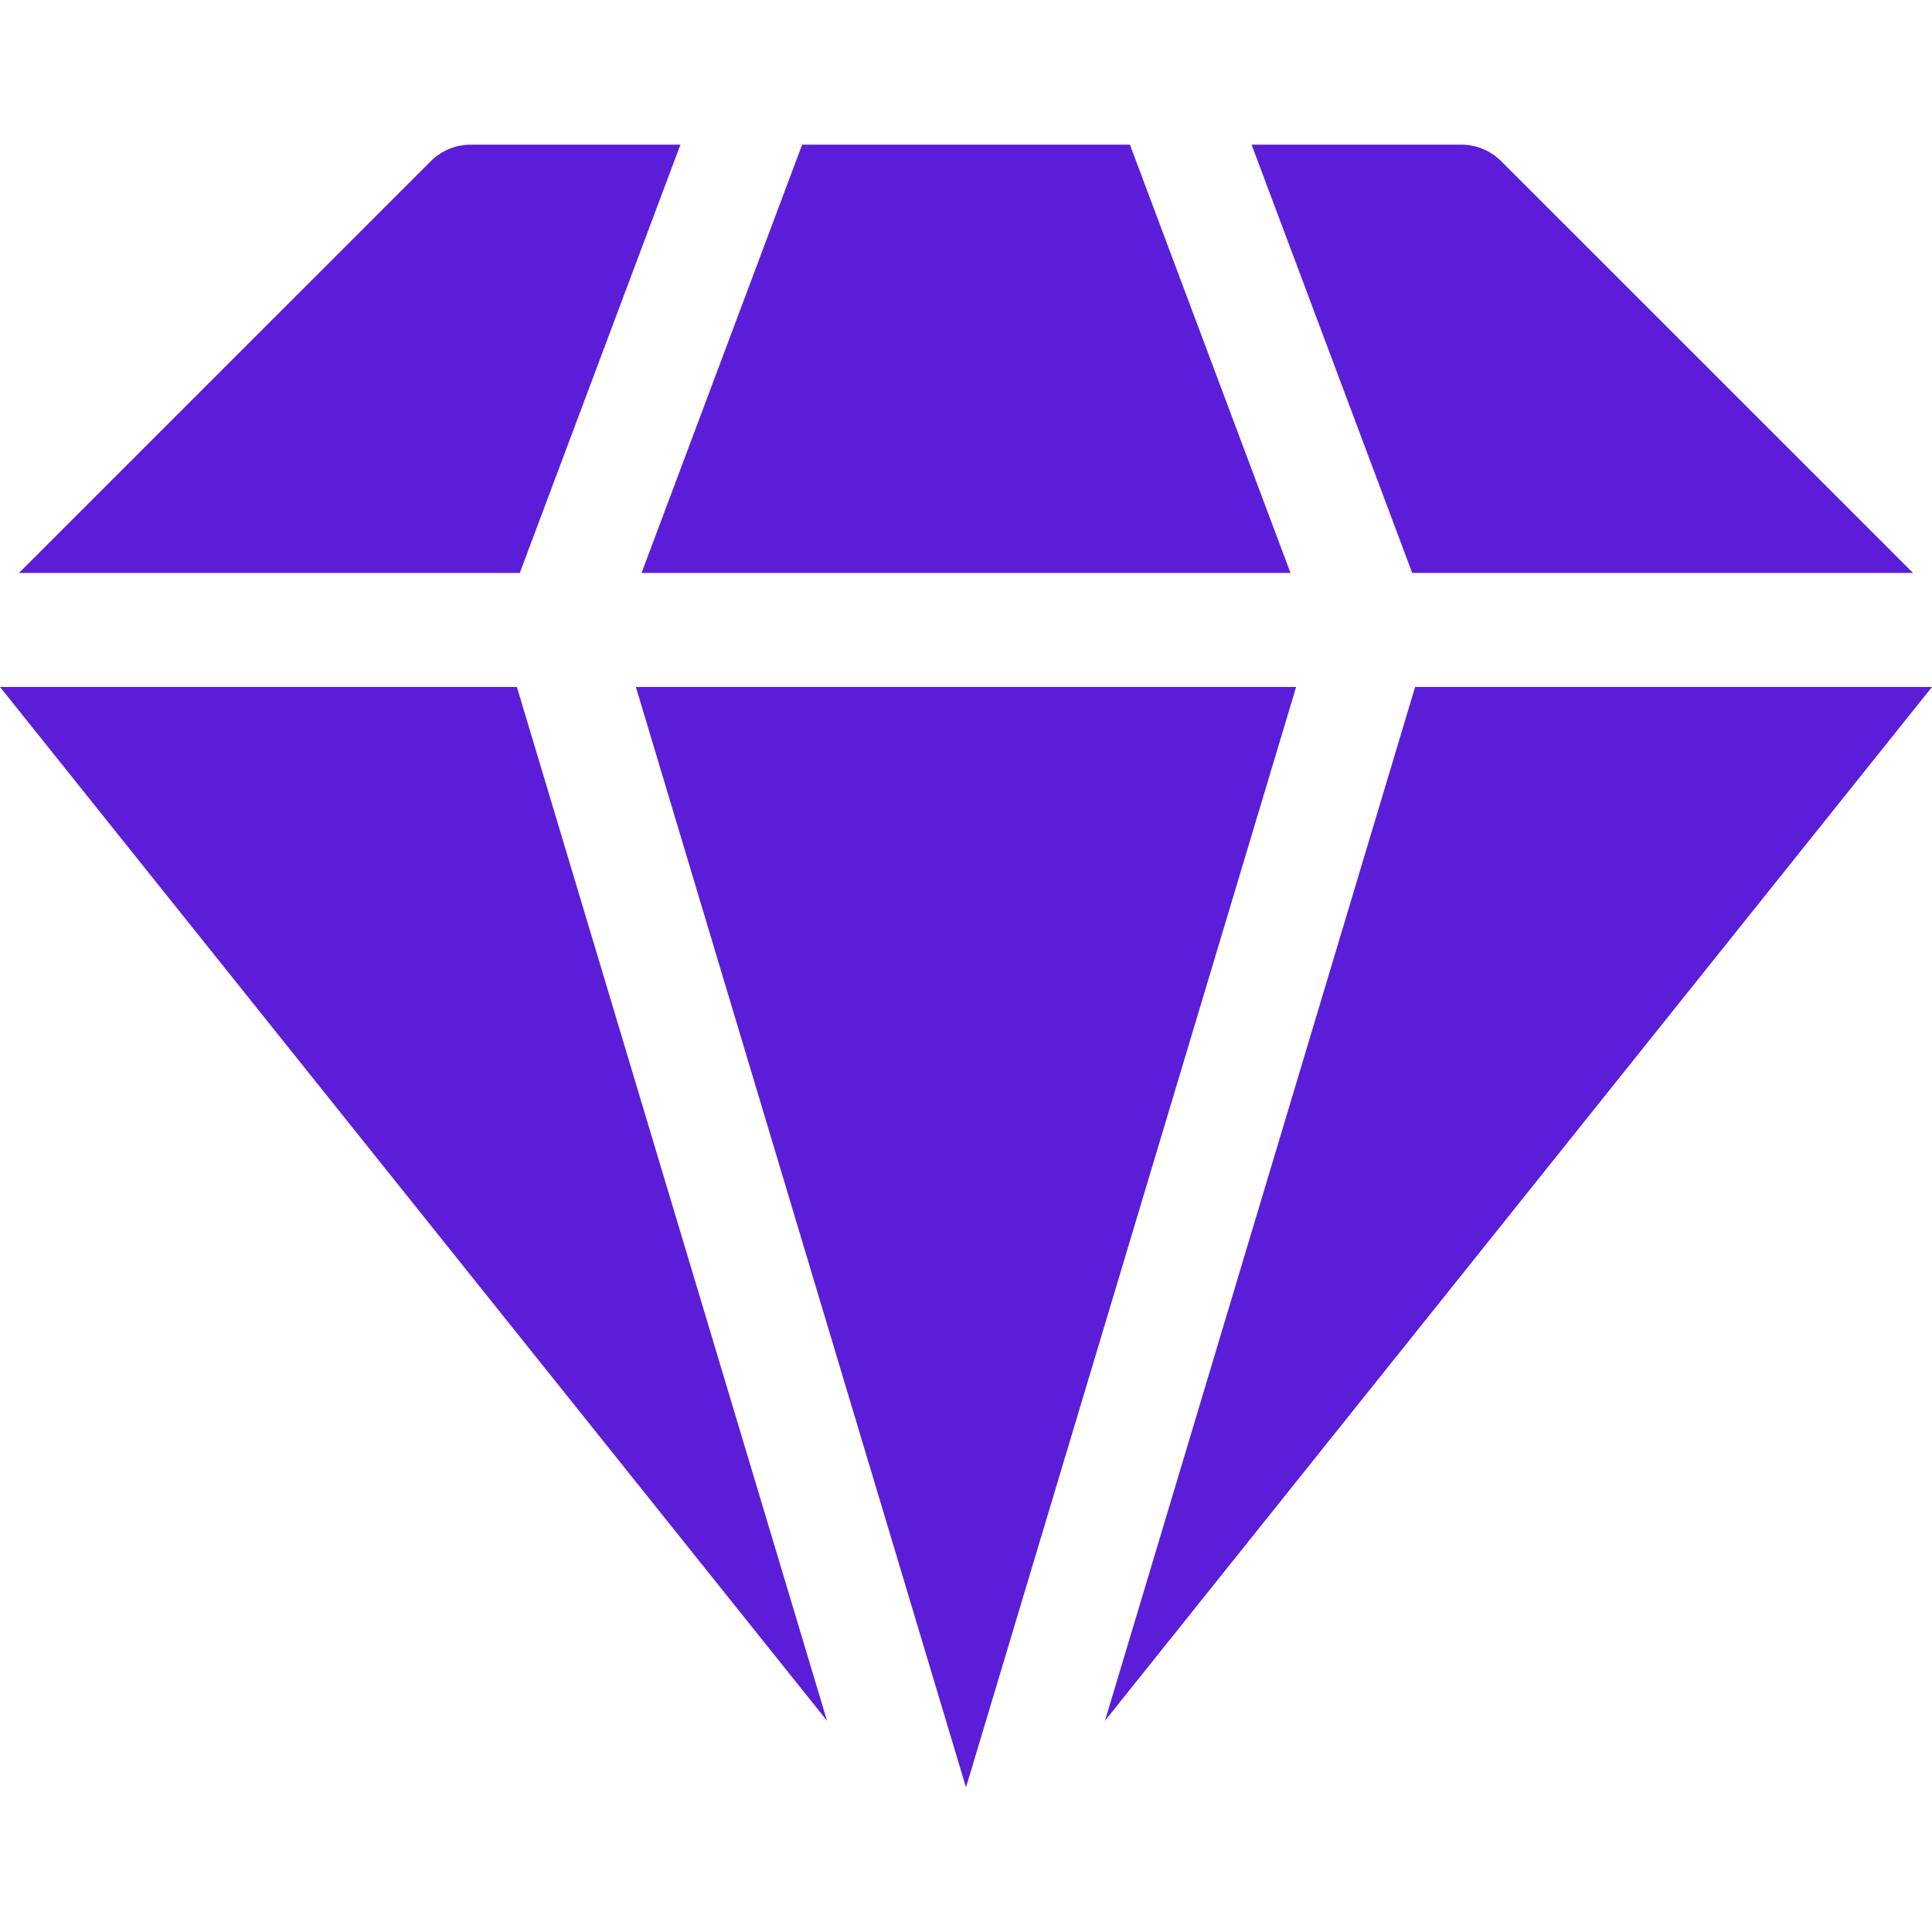 <svg xmlns="http://www.w3.org/2000/svg" width="32" height="32" viewBox="0 0 32 32" fill="none"><g clip-path="url(#clip0_1673_2293)"><path d="M23.439 11.378L18.302 28.501L32 11.378H23.439Z" fill="#5B1DD7"></path><path d="M8.561 11.378H0L13.698 28.501L8.561 11.378Z" fill="#5B1DD7"></path><path d="M31.686 9.49L24.866 2.671C24.69 2.495 24.452 2.396 24.203 2.396H20.73L23.391 9.49H31.686Z" fill="#5B1DD7"></path><path d="M8.609 9.49L11.27 2.396H7.797C7.548 2.396 7.31 2.495 7.134 2.671L0.314 9.49H8.609Z" fill="#5B1DD7"></path><path d="M21.468 11.378H10.532L16 29.604L21.468 11.378Z" fill="#5B1DD7"></path><path d="M10.626 9.49H21.375L18.715 2.396H13.286L10.626 9.49Z" fill="#5B1DD7"></path></g><defs><clipPath id="clip0_1673_2293"><rect width="32" height="32" fill="white"></rect></clipPath></defs></svg>